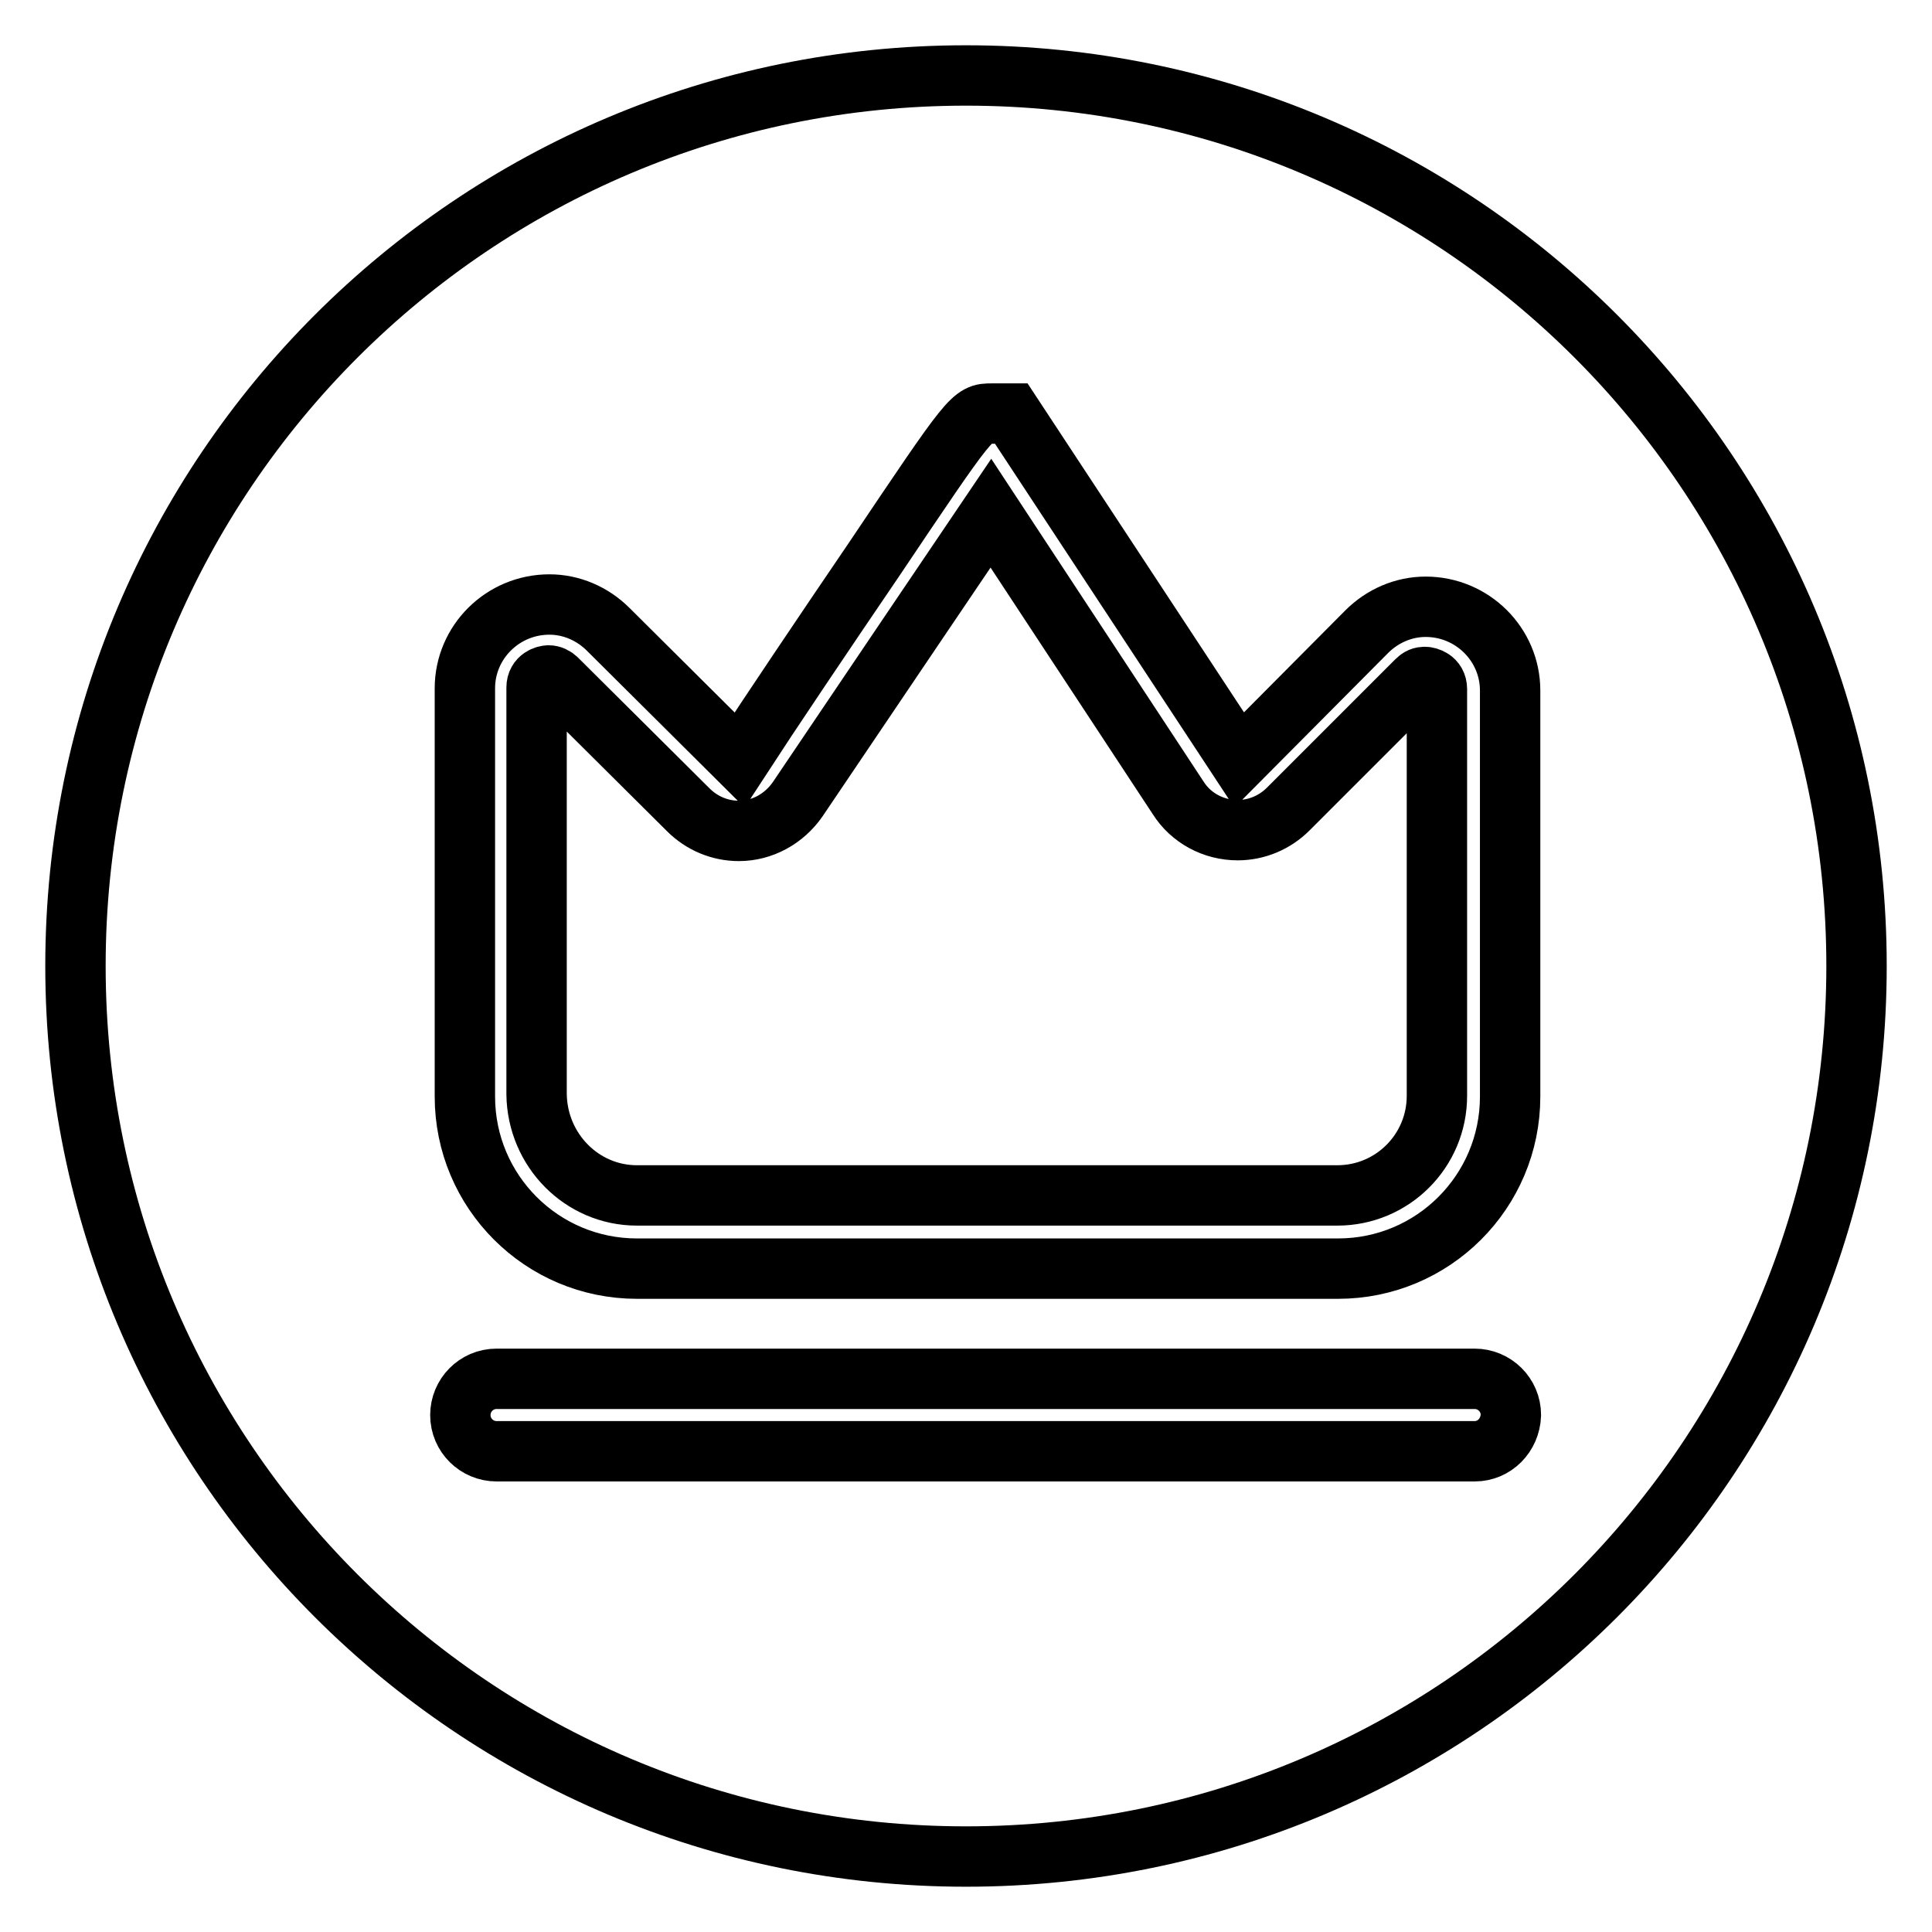 <?xml version="1.0" encoding="utf-8"?>
<!-- Svg Vector Icons : http://www.onlinewebfonts.com/icon -->
<!DOCTYPE svg PUBLIC "-//W3C//DTD SVG 1.1//EN" "http://www.w3.org/Graphics/SVG/1.1/DTD/svg11.dtd">
<svg version="1.1" xmlns="http://www.w3.org/2000/svg" xmlns:xlink="http://www.w3.org/1999/xlink" x="0px" y="0px" viewBox="0 0 256 256" enable-background="new 0 0 256 256" xml:space="preserve">
<g><g><path stroke-width="8" fill-opacity="0" stroke="#000000"  d="M128,10C62.8,10,10,62.8,10,128c0,65.2,52.8,118,118,118c65.2,0,118-52.8,118-118C246,62.8,193.2,10,128,10z M61.6,91.2c0-6.1,5-11.1,11.2-11.1c2.9,0,5.7,1.2,7.8,3.3l17.4,17.3c3.9-6,11.3-17,17.7-26.4c13.1-19.5,13.1-19.5,15.7-19.5h2.6l30.2,45.9l16.9-17c2.1-2.1,4.9-3.3,7.8-3.3c6.2,0,11.2,5,11.2,11.1v53.8c0,12.6-10.2,22.8-22.8,22.8H84.4c-12.6,0-22.8-10.2-22.8-22.8L61.6,91.2L61.6,91.2z M195.4,192.3H65.8c-2.6,0-4.8-2.1-4.8-4.8c0-2.6,2.1-4.8,4.8-4.8h129.6c2.6,0,4.8,2.1,4.8,4.8C200.1,190.2,198,192.3,195.4,192.3z M84.4,158.4h92.8c7.3,0,13.2-5.9,13.2-13.2V91.3c0-1.3-1.2-1.6-1.6-1.6s-0.7,0.1-1.1,0.5l-17,17c-1.8,1.8-4.2,2.8-6.7,2.8c-3.2,0-6.2-1.6-7.9-4.3L131.3,68c-4.8,7.1-13.8,20.4-25.6,37.9c-1.8,2.6-4.7,4.2-7.8,4.2c-2.5,0-4.9-1-6.7-2.8L73.8,90c-0.3-0.3-0.7-0.5-1.1-0.5c-0.4,0-1.6,0.3-1.6,1.6v53.9C71.2,152.4,77.1,158.4,84.4,158.4z"/></g></g>
</svg>